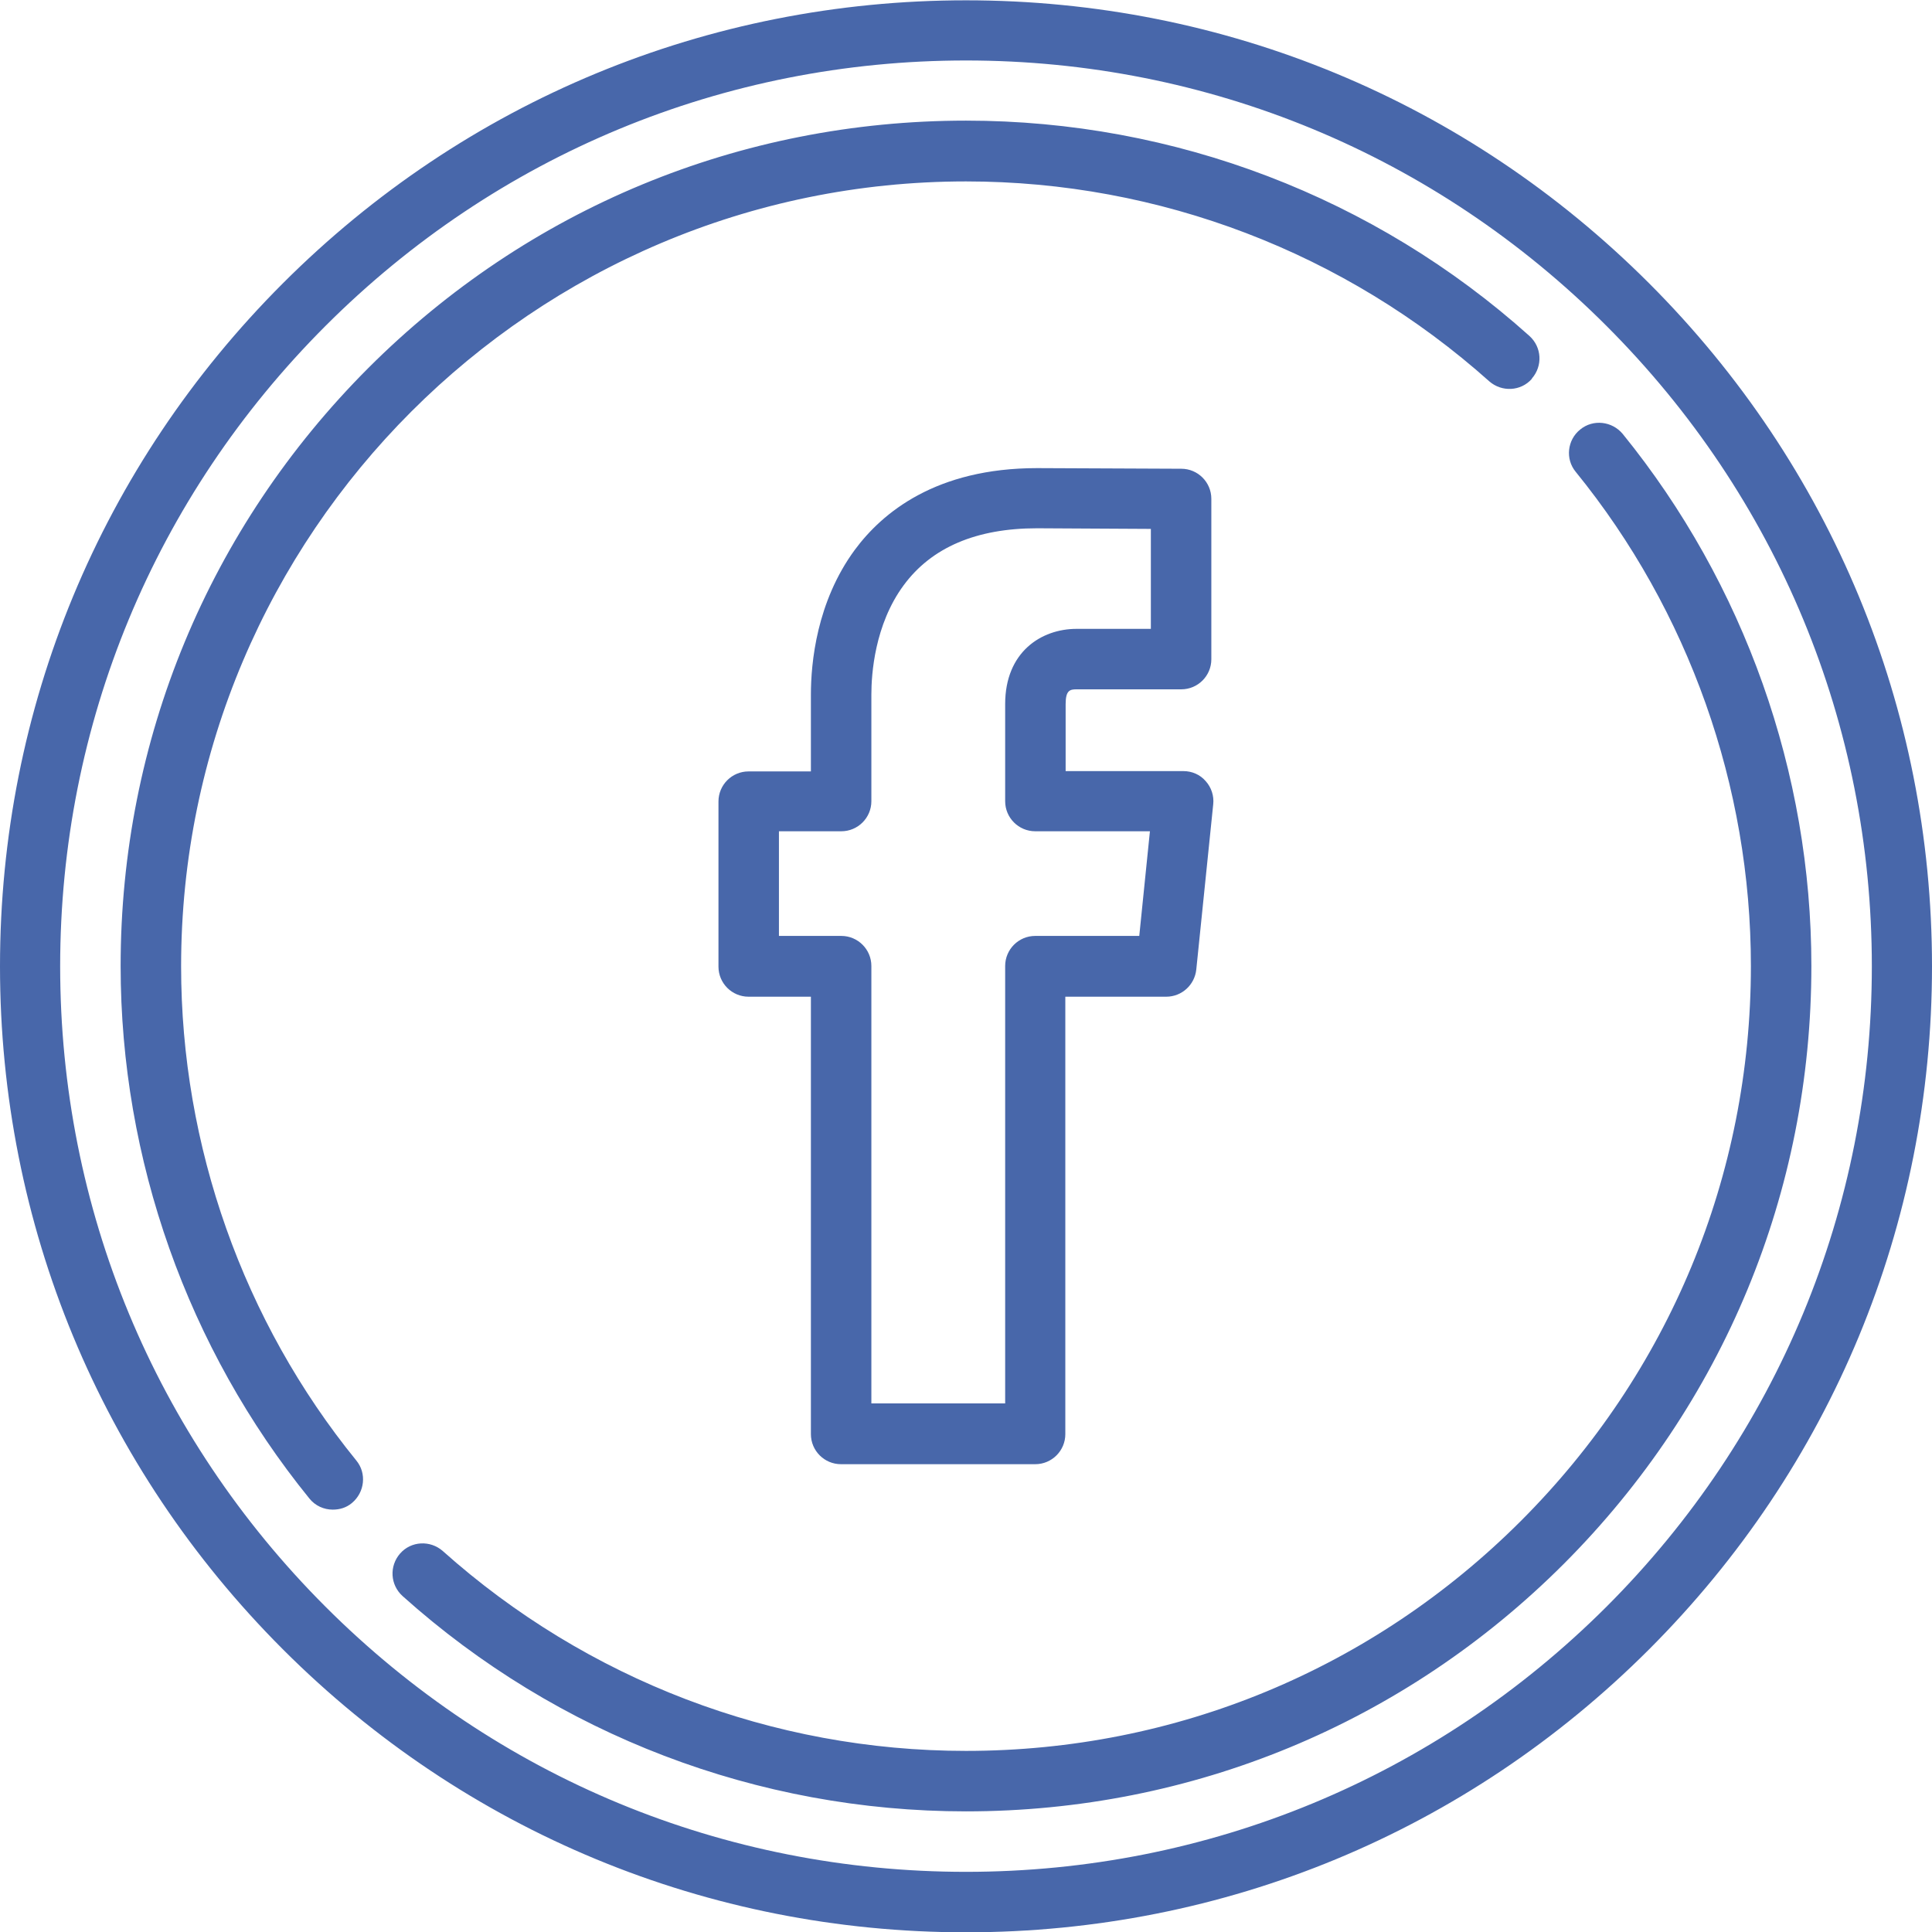 <?xml version="1.0" encoding="UTF-8"?>
<!DOCTYPE svg PUBLIC "-//W3C//DTD SVG 1.1//EN" "http://www.w3.org/Graphics/SVG/1.1/DTD/svg11.dtd">
<!-- Creator: CorelDRAW -->
<svg xmlns="http://www.w3.org/2000/svg" xml:space="preserve" width="74px" height="74px" style="shape-rendering:geometricPrecision; text-rendering:geometricPrecision; image-rendering:optimizeQuality; fill-rule:evenodd; clip-rule:evenodd"
viewBox="0 0 6.166 6.166"
 xmlns:xlink="http://www.w3.org/1999/xlink">
 <defs>
  <style type="text/css">
   <![CDATA[
    .fil0 {fill:#4867AA}
   ]]>
  </style>
 </defs>
 <g id="Слой_x0020_1">
  <path class="fil0" d="M3.769 2.2l-0.333 0c-0.021,0 -0.035,0.003 -0.035,0.047l0 0.214 0.376 0c0.027,0 0.053,0.011 0.071,0.032 0.018,0.02 0.027,0.047 0.024,0.074l-0.054 0.527c-0.005,0.049 -0.046,0.087 -0.096,0.087l-0.322 0 0 1.396c0,0.053 -0.043,0.096 -0.096,0.096l-0.62 0c-0.053,0 -0.096,-0.043 -0.096,-0.096l0 -1.396 -0.199 0c-0.053,0 -0.096,-0.043 -0.096,-0.096l0 -0.527c0,-0.053 0.043,-0.096 0.096,-0.096l0.199 0 0 -0.245c0,-0.101 0.018,-0.296 0.14,-0.462 0.088,-0.119 0.259,-0.261 0.582,-0.261l0.46 0.002c0.053,0 0.096,0.043 0.096,0.096l0 0.512c0,0.053 -0.043,0.096 -0.096,0.096zm-0.096 -0.512l-0.363 -0.002c-0.194,0 -0.337,0.061 -0.426,0.182 -0.093,0.126 -0.103,0.285 -0.103,0.348l0 0.341c0,0.053 -0.043,0.096 -0.096,0.096l-0.199 0 0 0.334 0.199 0c0.053,0 0.096,0.043 0.096,0.096l0 1.396 0.427 0 0 -1.396c0,-0.053 0.043,-0.096 0.096,-0.096l0.332 0 0.034 -0.334 -0.366 0c-0.053,0 -0.096,-0.043 -0.096,-0.096l0 -0.31c0,-0.166 0.115,-0.24 0.228,-0.24l0.237 0 0 -0.319zm1.59 3.576c-0.582,0.582 -1.356,0.903 -2.18,0.903 -0.823,0 -1.598,-0.321 -2.18,-0.903 -0.582,-0.582 -0.903,-1.357 -0.903,-2.18 0,-0.824 0.321,-1.598 0.903,-2.18 0.582,-0.582 1.357,-0.903 2.18,-0.903 0.824,0 1.598,0.321 2.18,0.903 0.582,0.582 0.903,1.357 0.903,2.18 0,0.824 -0.321,1.598 -0.903,2.18zm-0.136 -4.224c-0.546,-0.546 -1.272,-0.847 -2.044,-0.847 -0.772,0 -1.498,0.301 -2.044,0.847 -0.546,0.546 -0.847,1.272 -0.847,2.044 0,0.772 0.301,1.498 0.847,2.044 0.546,0.546 1.272,0.846 2.044,0.846 0.772,0 1.498,-0.301 2.044,-0.846 0.546,-0.546 0.847,-1.272 0.847,-2.044 0,-0.772 -0.301,-1.498 -0.847,-2.044zm-0.136 3.951c-0.509,0.509 -1.187,0.79 -1.908,0.79 -0.665,0 -1.304,-0.244 -1.798,-0.687 -0.04,-0.036 -0.043,-0.096 -0.008,-0.136 0.035,-0.04 0.096,-0.043 0.136,-0.008 0.46,0.411 1.053,0.638 1.67,0.638 0.669,0 1.298,-0.261 1.771,-0.734 0.473,-0.473 0.734,-1.102 0.734,-1.771 0,-0.573 -0.198,-1.133 -0.559,-1.577 -0.034,-0.041 -0.027,-0.102 0.014,-0.135 0.041,-0.034 0.102,-0.027 0.136,0.014 0.388,0.478 0.602,1.081 0.602,1.698 0,0.721 -0.281,1.398 -0.79,1.908zm-0.102 -3.782c-0.035,0.04 -0.096,0.043 -0.136,0.008 -0.46,-0.411 -1.053,-0.638 -1.67,-0.638 -1.381,0 -2.505,1.124 -2.505,2.505 0,0.573 0.198,1.133 0.559,1.577 0.034,0.041 0.027,0.102 -0.014,0.136 -0.018,0.015 -0.039,0.021 -0.061,0.021 -0.028,0 -0.056,-0.012 -0.075,-0.036 -0.388,-0.478 -0.602,-1.082 -0.602,-1.699 0,-0.721 0.281,-1.398 0.79,-1.908 0.51,-0.51 1.187,-0.79 1.908,-0.79 0.665,0 1.304,0.244 1.798,0.687 0.04,0.036 0.043,0.096 0.008,0.136z"/>
 </g>
</svg>
